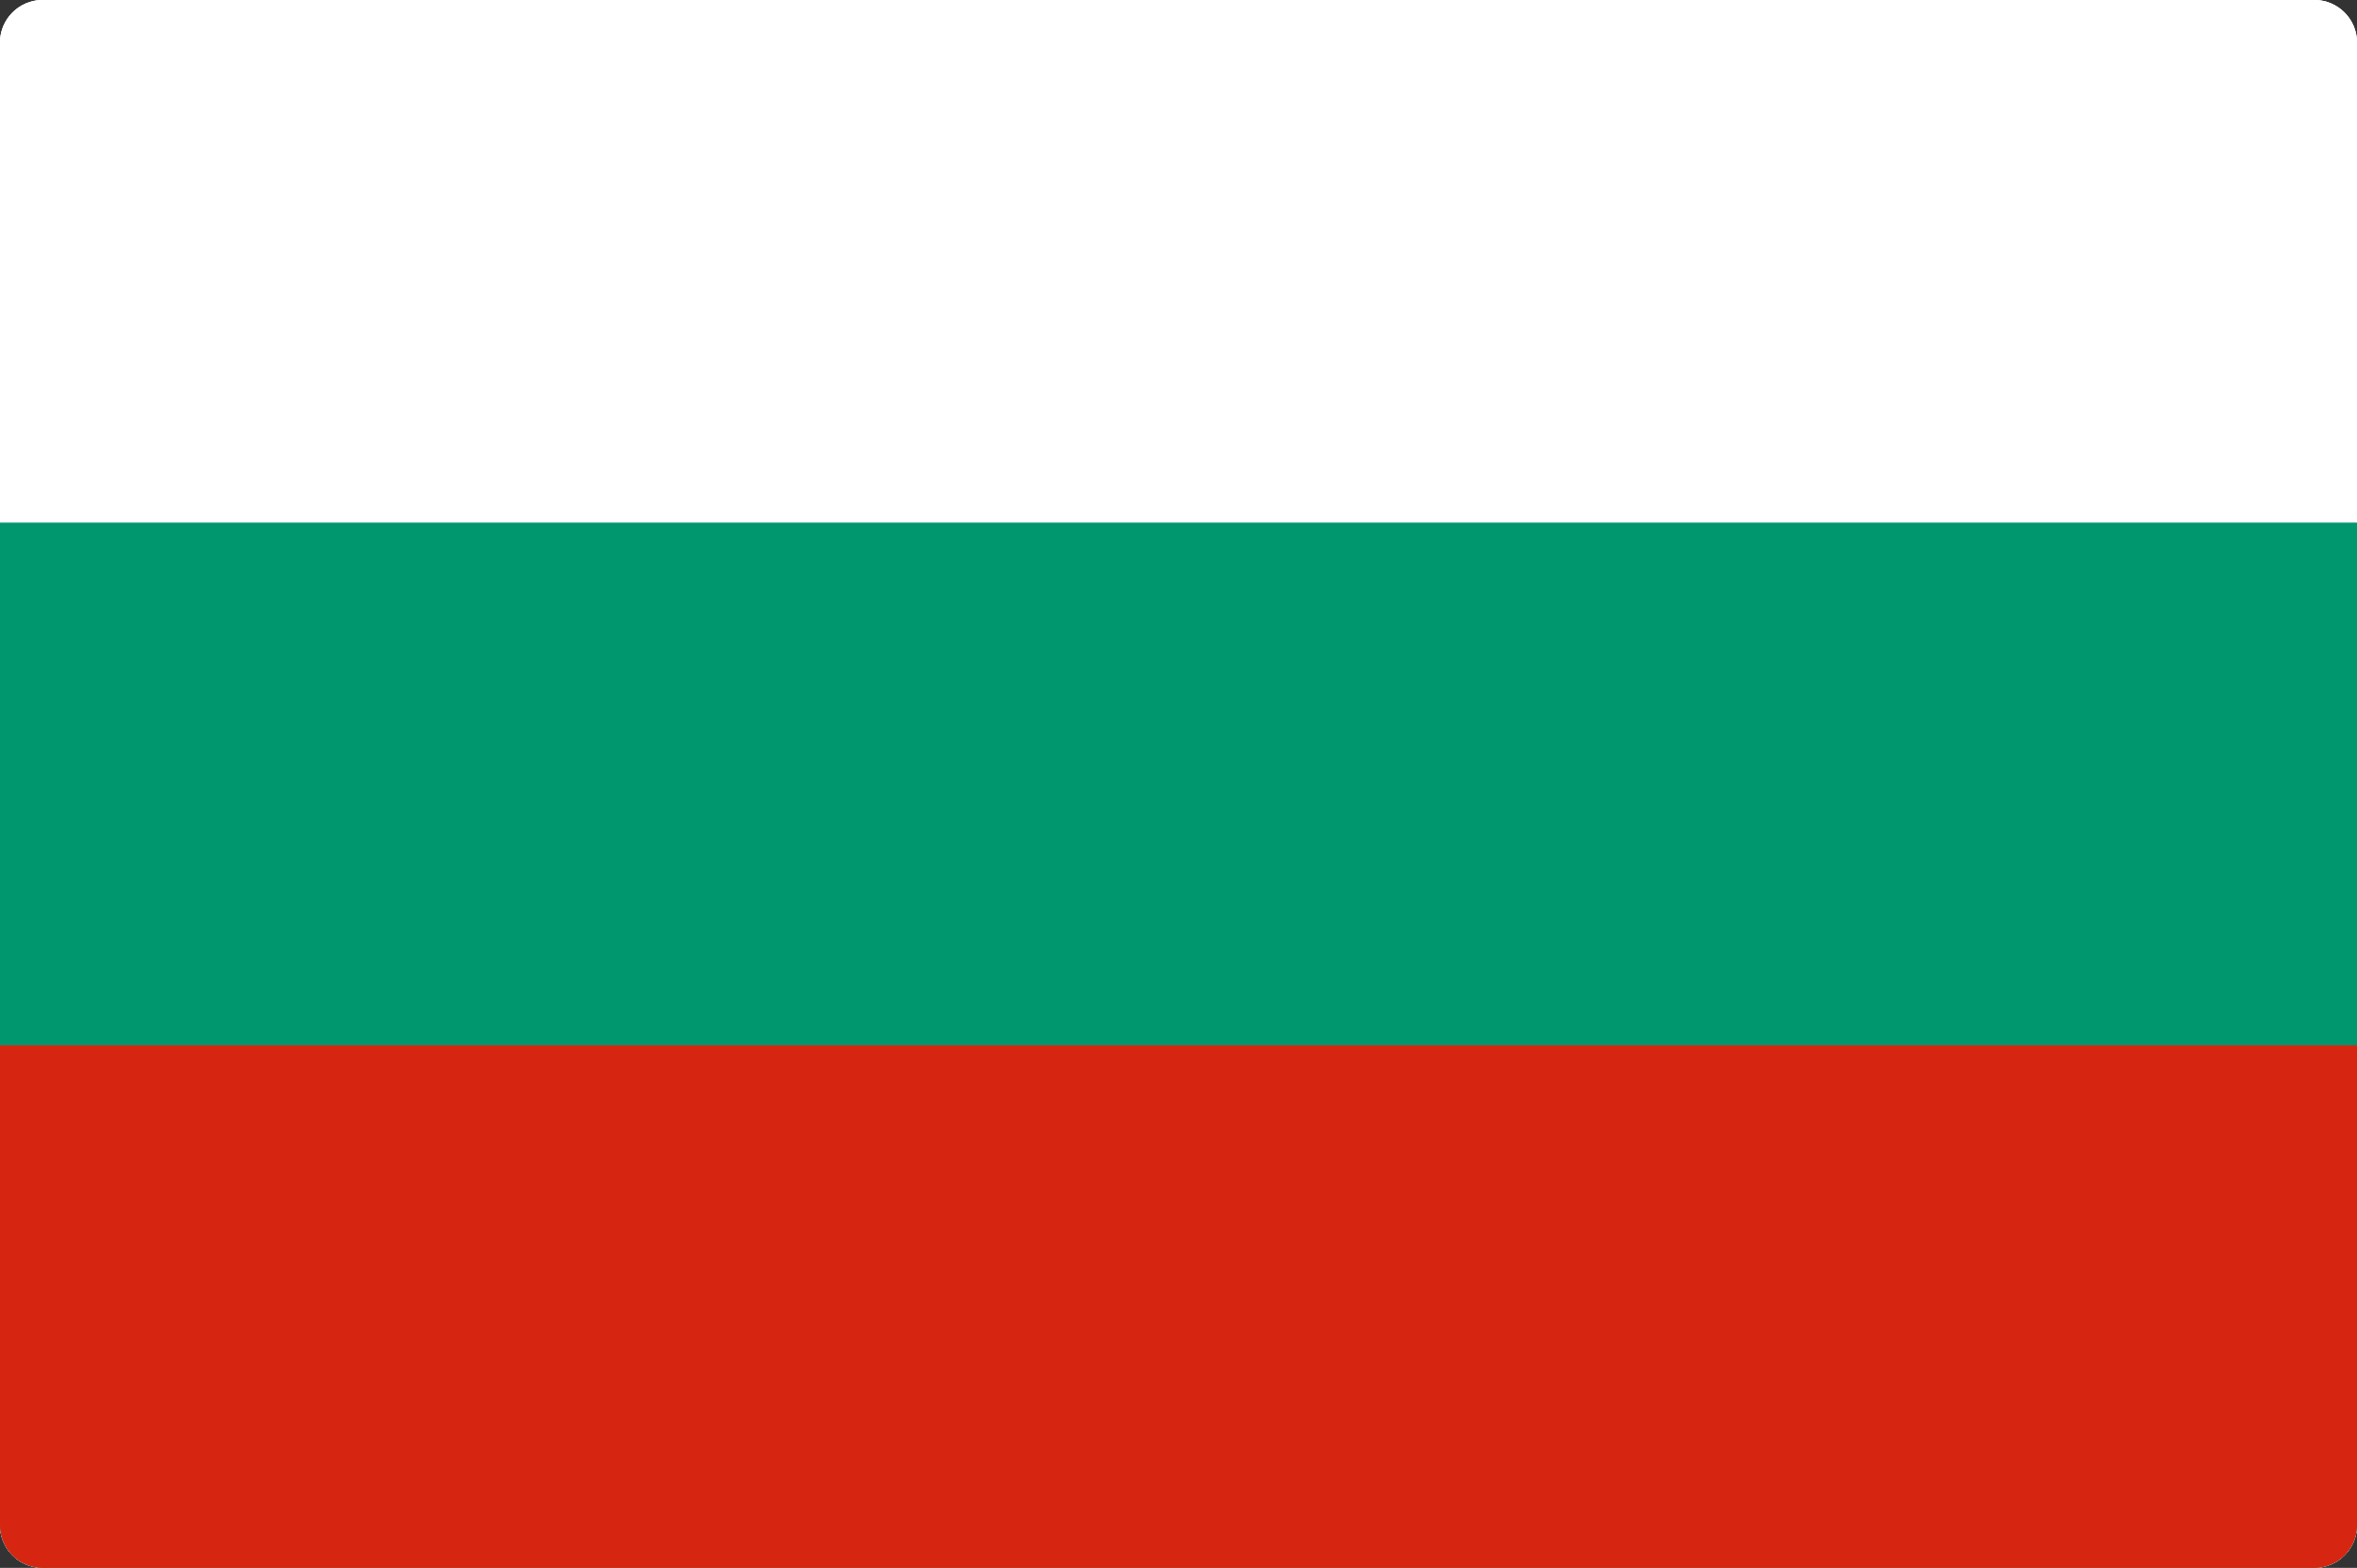 <svg width="221" height="147" viewBox="0 0 221 147" fill="none" xmlns="http://www.w3.org/2000/svg">
<rect x="0" y="0" width="221" height="147" fill="#333333" stroke="none"/>
<g clip-path="url(#clip0_8399_1422)">
<path d="M0 4C0 1.791 1.791 0 4 0H217C219.209 0 221 1.791 221 4V143C221 145.209 219.209 147 217 147H4C1.791 147 0 145.209 0 143V4Z" fill="white"/>
<g clip-path="url(#clip1_8399_1422)">
<rect width="221" height="147" fill="white"/>
<path d="M221 0H0V147H221V0Z" fill="white"/>
<path d="M221 49H0V147H221V49Z" fill="#00966E"/>
<path d="M221 98H0V147H221V98Z" fill="#D62612"/>
</g>
</g>
<defs>
<clipPath id="clip0_8399_1422">
<path d="M0 4C0 1.791 1.791 0 4 0H217C219.209 0 221 1.791 221 4V143C221 145.209 219.209 147 217 147H4C1.791 147 0 145.209 0 143V4Z" fill="white"/>
</clipPath>
<clipPath id="clip1_8399_1422">
<rect width="221" height="147" fill="white"/>
</clipPath>
</defs>
</svg>
